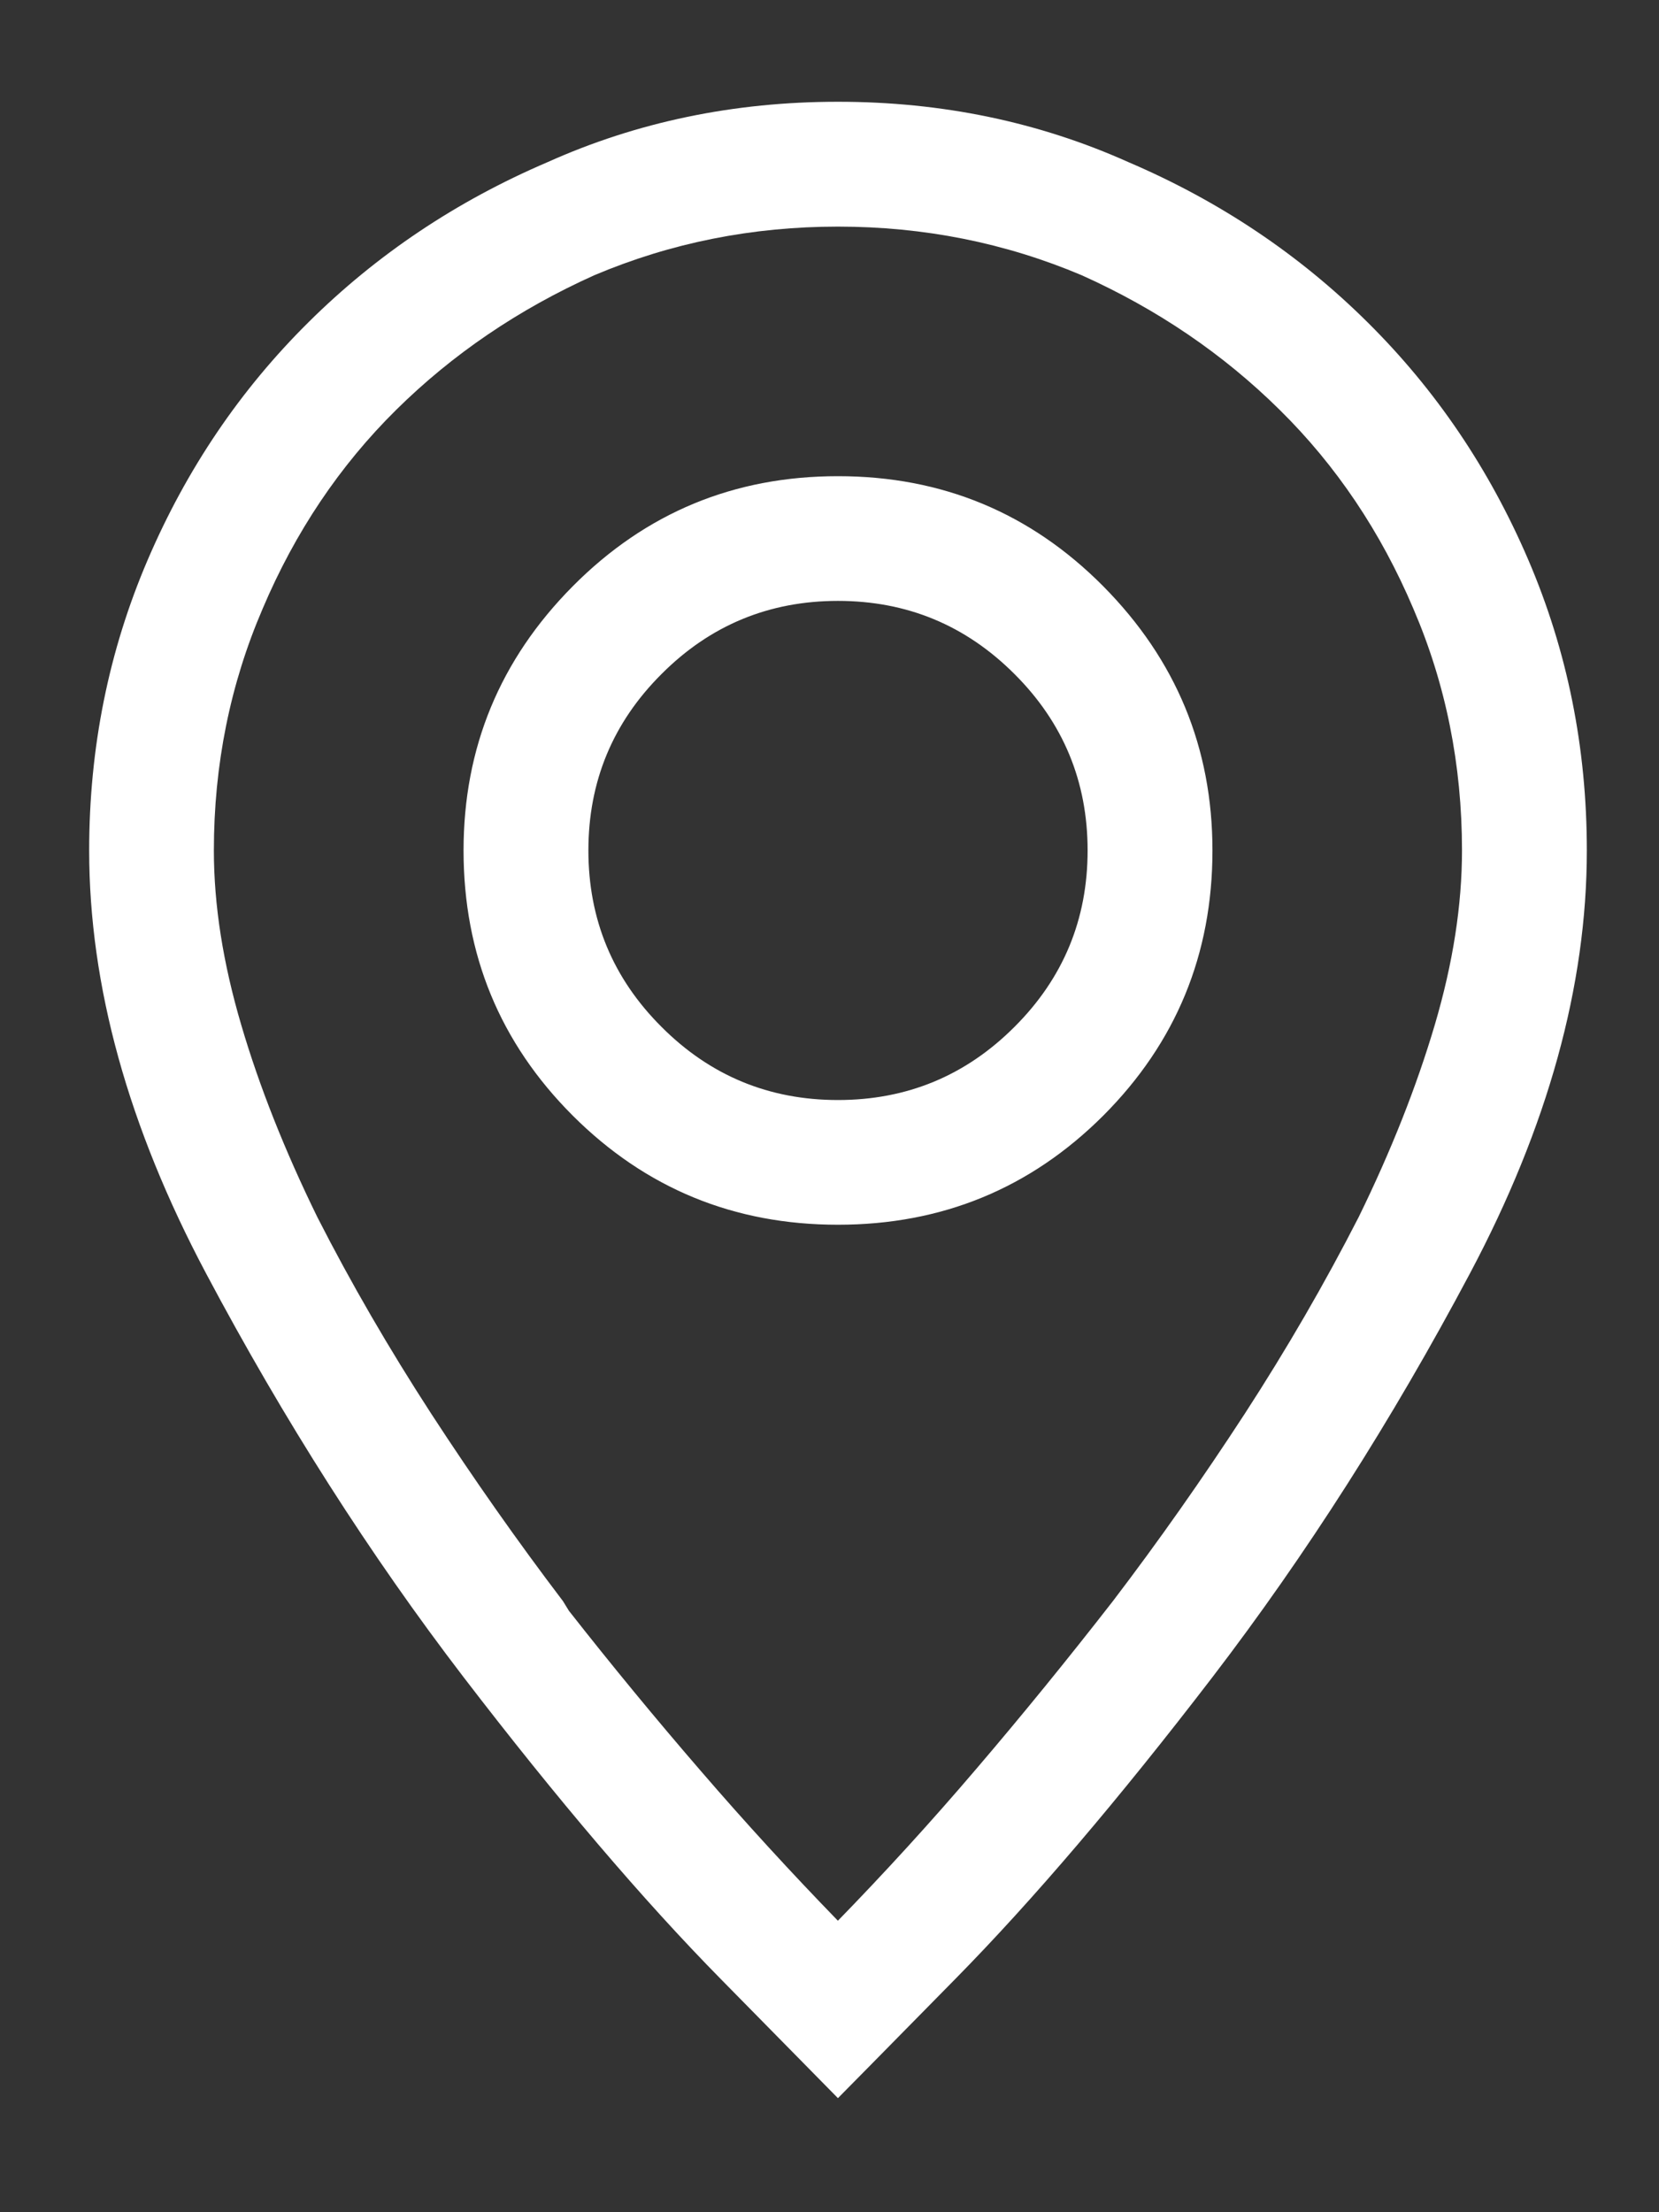 <svg width="12" height="16" viewBox="0 0 12 16" fill="none" xmlns="http://www.w3.org/2000/svg">
<rect x="0" y="0" width="12" height="16" fill="#333333" stroke="none"/>
<path d="M9.828 8.802C9.583 9.281 9.308 9.756 9.003 10.226C8.697 10.696 8.38 11.147 8.05 11.58C7.721 12.003 7.392 12.407 7.063 12.792C6.734 13.178 6.395 13.549 6.047 13.906L6.061 13.892C5.723 13.544 5.391 13.182 5.067 12.806C4.742 12.43 4.425 12.045 4.115 11.65L4.072 11.58C3.743 11.147 3.426 10.696 3.12 10.226C2.815 9.756 2.539 9.281 2.295 8.802C2.06 8.322 1.876 7.859 1.745 7.413C1.613 6.966 1.547 6.546 1.547 6.151C1.547 5.531 1.665 4.948 1.9 4.402C2.135 3.848 2.457 3.368 2.866 2.964C3.275 2.56 3.753 2.236 4.298 1.991C4.853 1.756 5.441 1.639 6.061 1.639C6.682 1.639 7.27 1.756 7.825 1.991C8.37 2.236 8.847 2.56 9.256 2.964C9.666 3.368 9.988 3.848 10.223 4.402C10.458 4.948 10.575 5.531 10.575 6.151C10.575 6.546 10.51 6.966 10.378 7.413C10.246 7.859 10.063 8.322 9.828 8.802ZM6.061 15.175C6.061 15.175 6.344 14.889 6.908 14.315C7.472 13.742 8.093 13.013 8.77 12.13C9.447 11.246 10.068 10.273 10.632 9.211C11.196 8.149 11.478 7.129 11.478 6.151C11.478 5.408 11.337 4.708 11.055 4.05C10.773 3.392 10.385 2.819 9.891 2.33C9.398 1.841 8.822 1.455 8.163 1.173C7.514 0.882 6.814 0.736 6.061 0.736C5.309 0.736 4.608 0.882 3.96 1.173C3.301 1.455 2.725 1.841 2.232 2.33C1.738 2.819 1.35 3.392 1.068 4.05C0.786 4.708 0.645 5.408 0.645 6.151C0.645 7.129 0.927 8.149 1.491 9.211C2.055 10.273 2.676 11.246 3.353 12.13C4.03 13.013 4.651 13.742 5.215 14.315C5.779 14.889 6.061 15.175 6.061 15.175ZM6.061 7.956C5.563 7.956 5.137 7.78 4.785 7.427C4.432 7.075 4.256 6.649 4.256 6.151C4.256 5.653 4.432 5.227 4.785 4.875C5.137 4.522 5.563 4.346 6.061 4.346C6.56 4.346 6.985 4.522 7.338 4.875C7.691 5.227 7.867 5.653 7.867 6.151C7.867 6.649 7.691 7.075 7.338 7.427C6.985 7.78 6.56 7.956 6.061 7.956ZM6.061 8.858C6.814 8.858 7.453 8.595 7.98 8.069C8.506 7.542 8.77 6.903 8.77 6.151C8.77 5.408 8.506 4.771 7.98 4.24C7.453 3.709 6.814 3.444 6.061 3.444C5.309 3.444 4.67 3.709 4.143 4.24C3.616 4.771 3.353 5.408 3.353 6.151C3.353 6.903 3.616 7.542 4.143 8.069C4.67 8.595 5.309 8.858 6.061 8.858Z" fill="white"/>
</svg>
